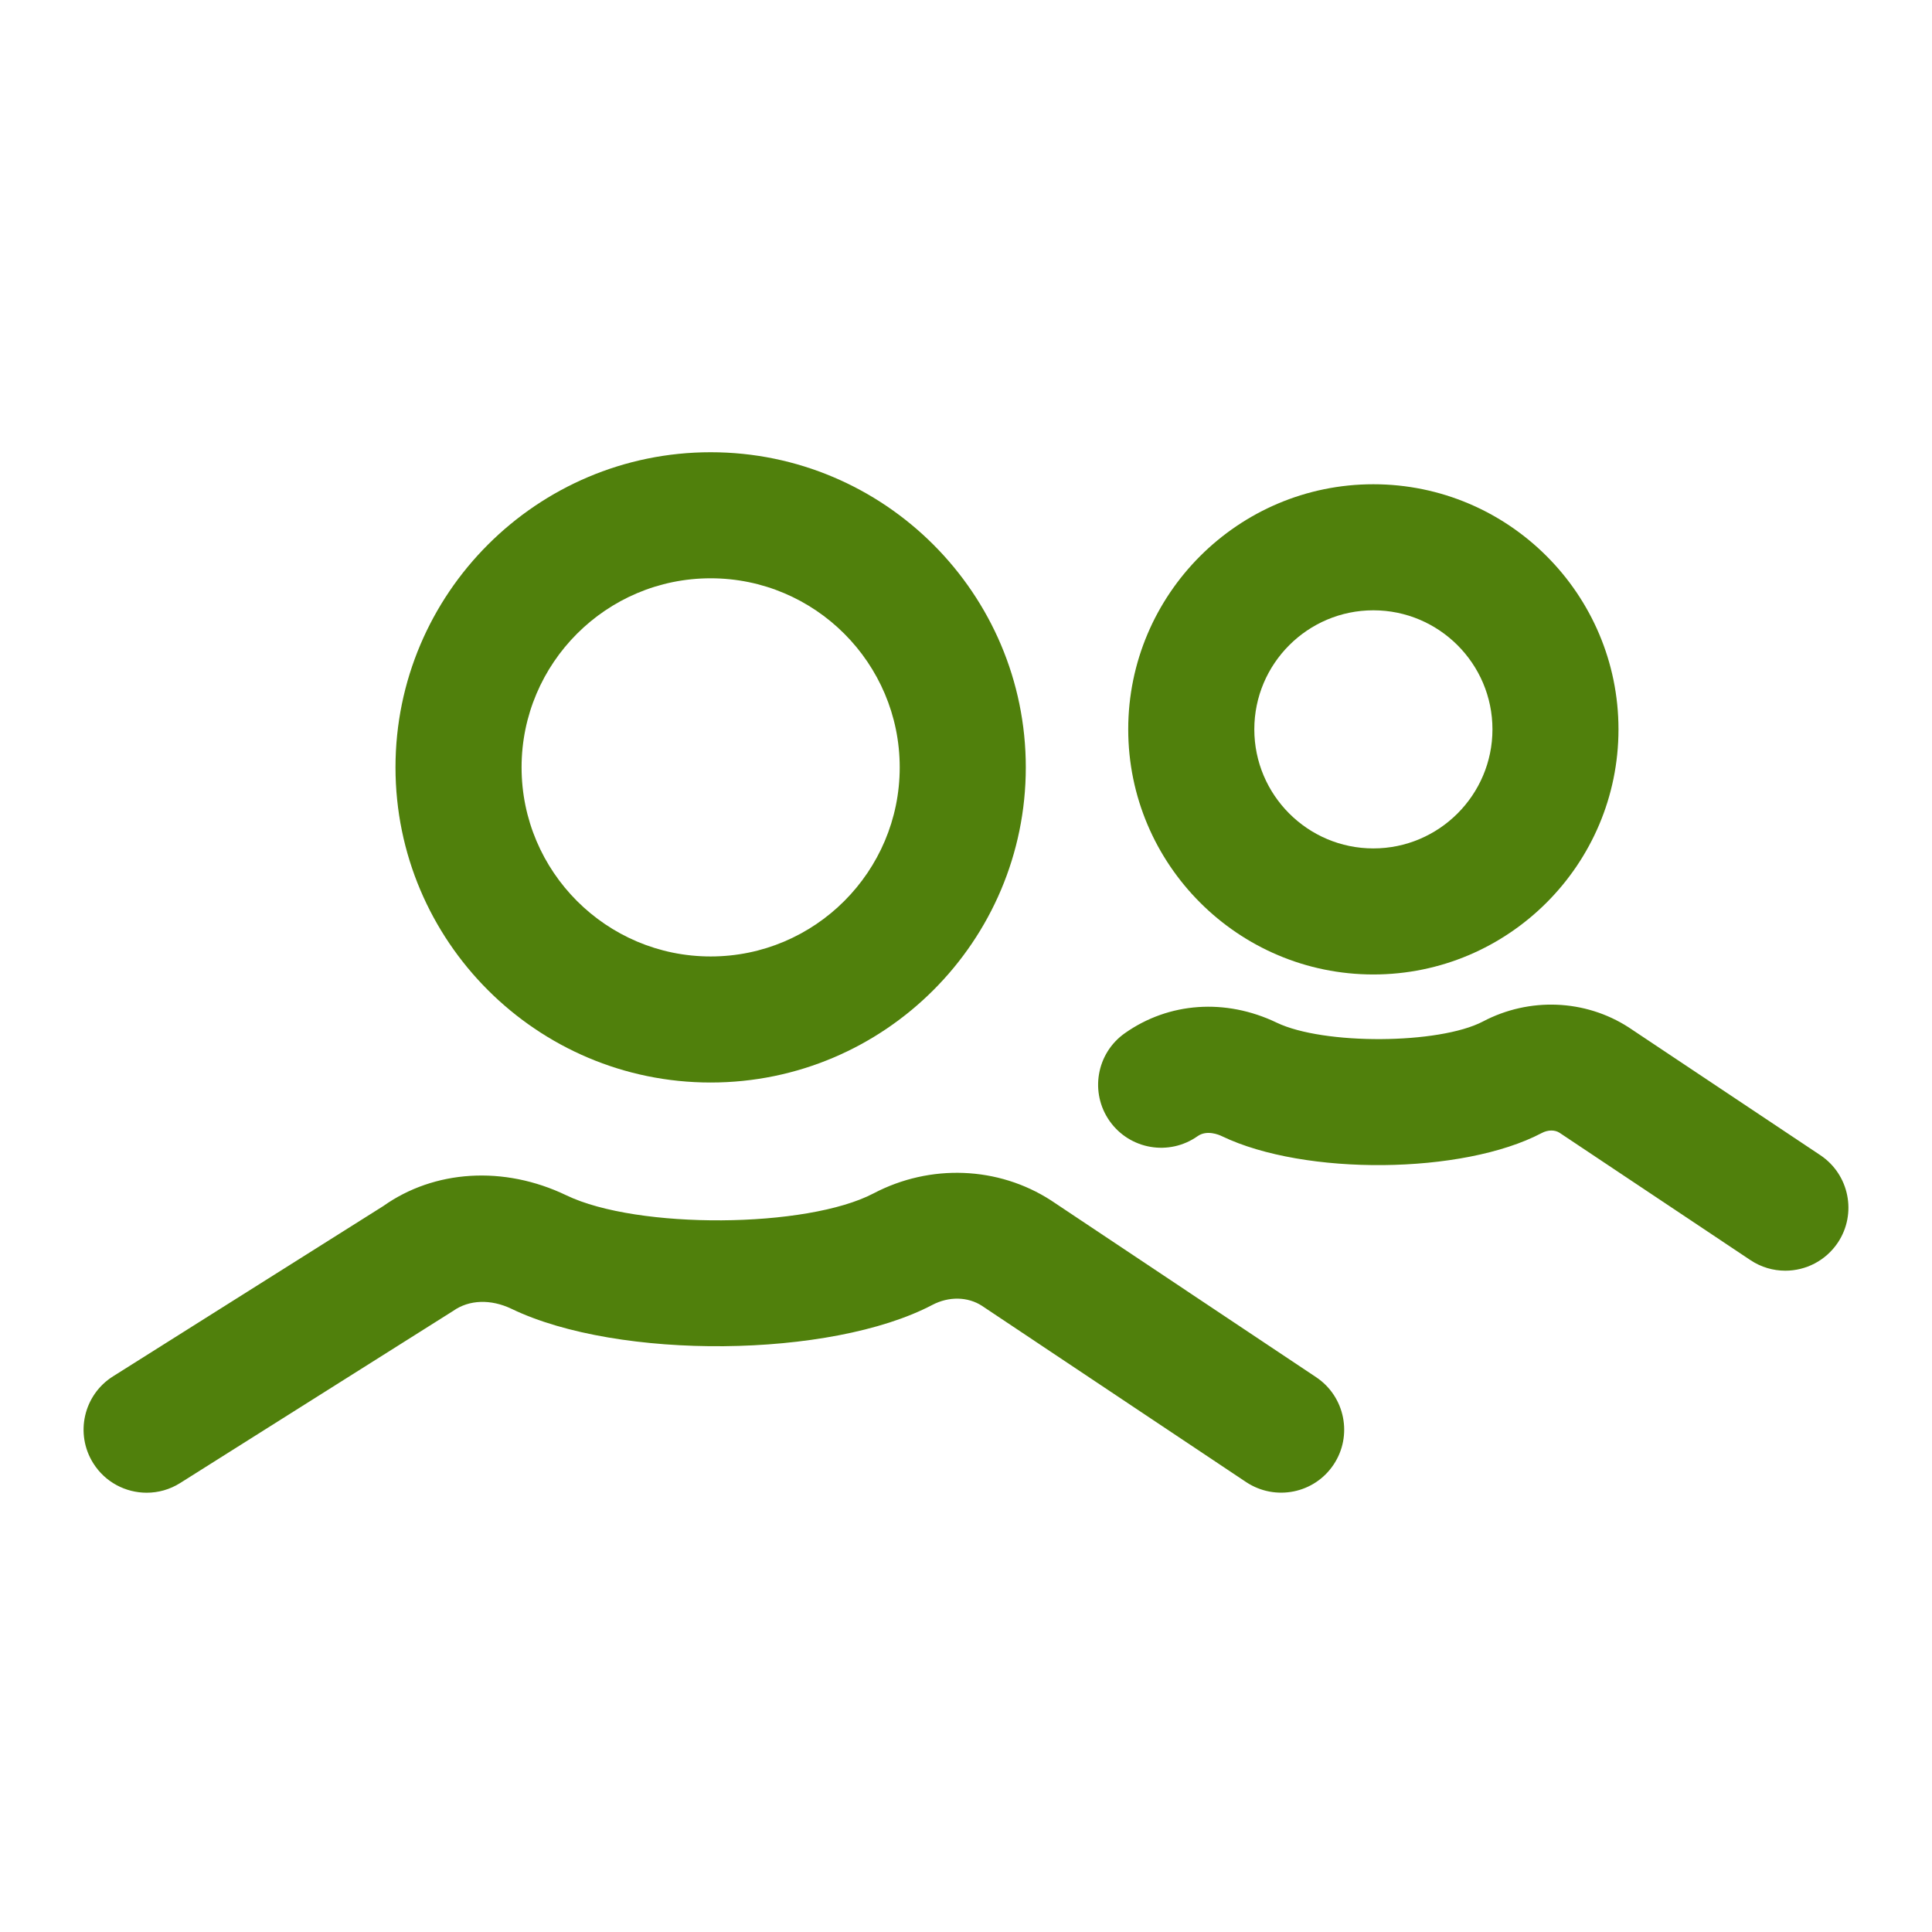 <svg xmlns="http://www.w3.org/2000/svg" width="65" height="65" viewBox="0 0 65 65" fill="none"><path d="M4.935 50.221C4.231 50.221 3.542 49.871 3.139 49.231C2.514 48.239 2.811 46.93 3.802 46.306L12.893 40.578C14.608 39.361 16.946 39.203 19.054 40.215C21.445 41.367 27.146 41.33 29.394 40.148C31.298 39.15 33.584 39.239 35.359 40.385L44.281 46.335C45.254 46.986 45.517 48.303 44.867 49.276C44.217 50.251 42.903 50.51 41.926 49.864L33.034 43.931C32.562 43.626 31.927 43.608 31.366 43.903C27.95 45.698 20.807 45.766 17.214 44.036C16.512 43.699 15.78 43.726 15.248 44.103L6.063 49.894C5.713 50.115 5.322 50.221 4.935 50.221Z" fill="#50800C"></path><path d="M23.909 19.456C20.401 19.456 17.548 22.309 17.548 25.817C17.548 29.326 20.401 32.179 23.909 32.179C27.417 32.179 30.27 29.326 30.27 25.817C30.27 22.309 27.417 19.456 23.909 19.456ZM23.909 36.42C18.064 36.42 13.306 31.664 13.306 25.817C13.306 19.972 18.064 15.215 23.909 15.215C29.756 15.215 34.512 19.972 34.512 25.817C34.512 31.664 29.756 36.42 23.909 36.42Z" fill="#50800C"></path><path d="M60.065 42.751C59.66 42.751 59.252 42.636 58.891 42.395L52.468 38.11C52.313 38.01 52.081 38.006 51.865 38.122C49.22 39.514 43.896 39.565 41.114 38.228C41 38.172 40.599 38.007 40.291 38.226C39.332 38.902 38.011 38.675 37.334 37.719C36.658 36.762 36.885 35.439 37.841 34.763C39.325 33.714 41.236 33.582 42.953 34.406C44.528 35.162 48.417 35.139 49.892 34.367C51.45 33.546 53.329 33.619 54.793 34.563L61.245 38.866C62.218 39.517 62.481 40.834 61.832 41.807C61.422 42.419 60.751 42.751 60.065 42.751Z" fill="#50800C"></path><path d="M46.205 20.533C43.997 20.533 42.2 22.329 42.2 24.538C42.2 26.746 43.997 28.544 46.205 28.544C48.413 28.544 50.212 26.746 50.212 24.538C50.212 22.329 48.413 20.533 46.205 20.533ZM46.205 32.785C41.658 32.785 37.958 29.085 37.958 24.538C37.958 19.992 41.658 16.292 46.205 16.292C50.753 16.292 54.452 19.992 54.452 24.538C54.452 29.085 50.753 32.785 46.205 32.785Z" fill="#50800C"></path></svg>